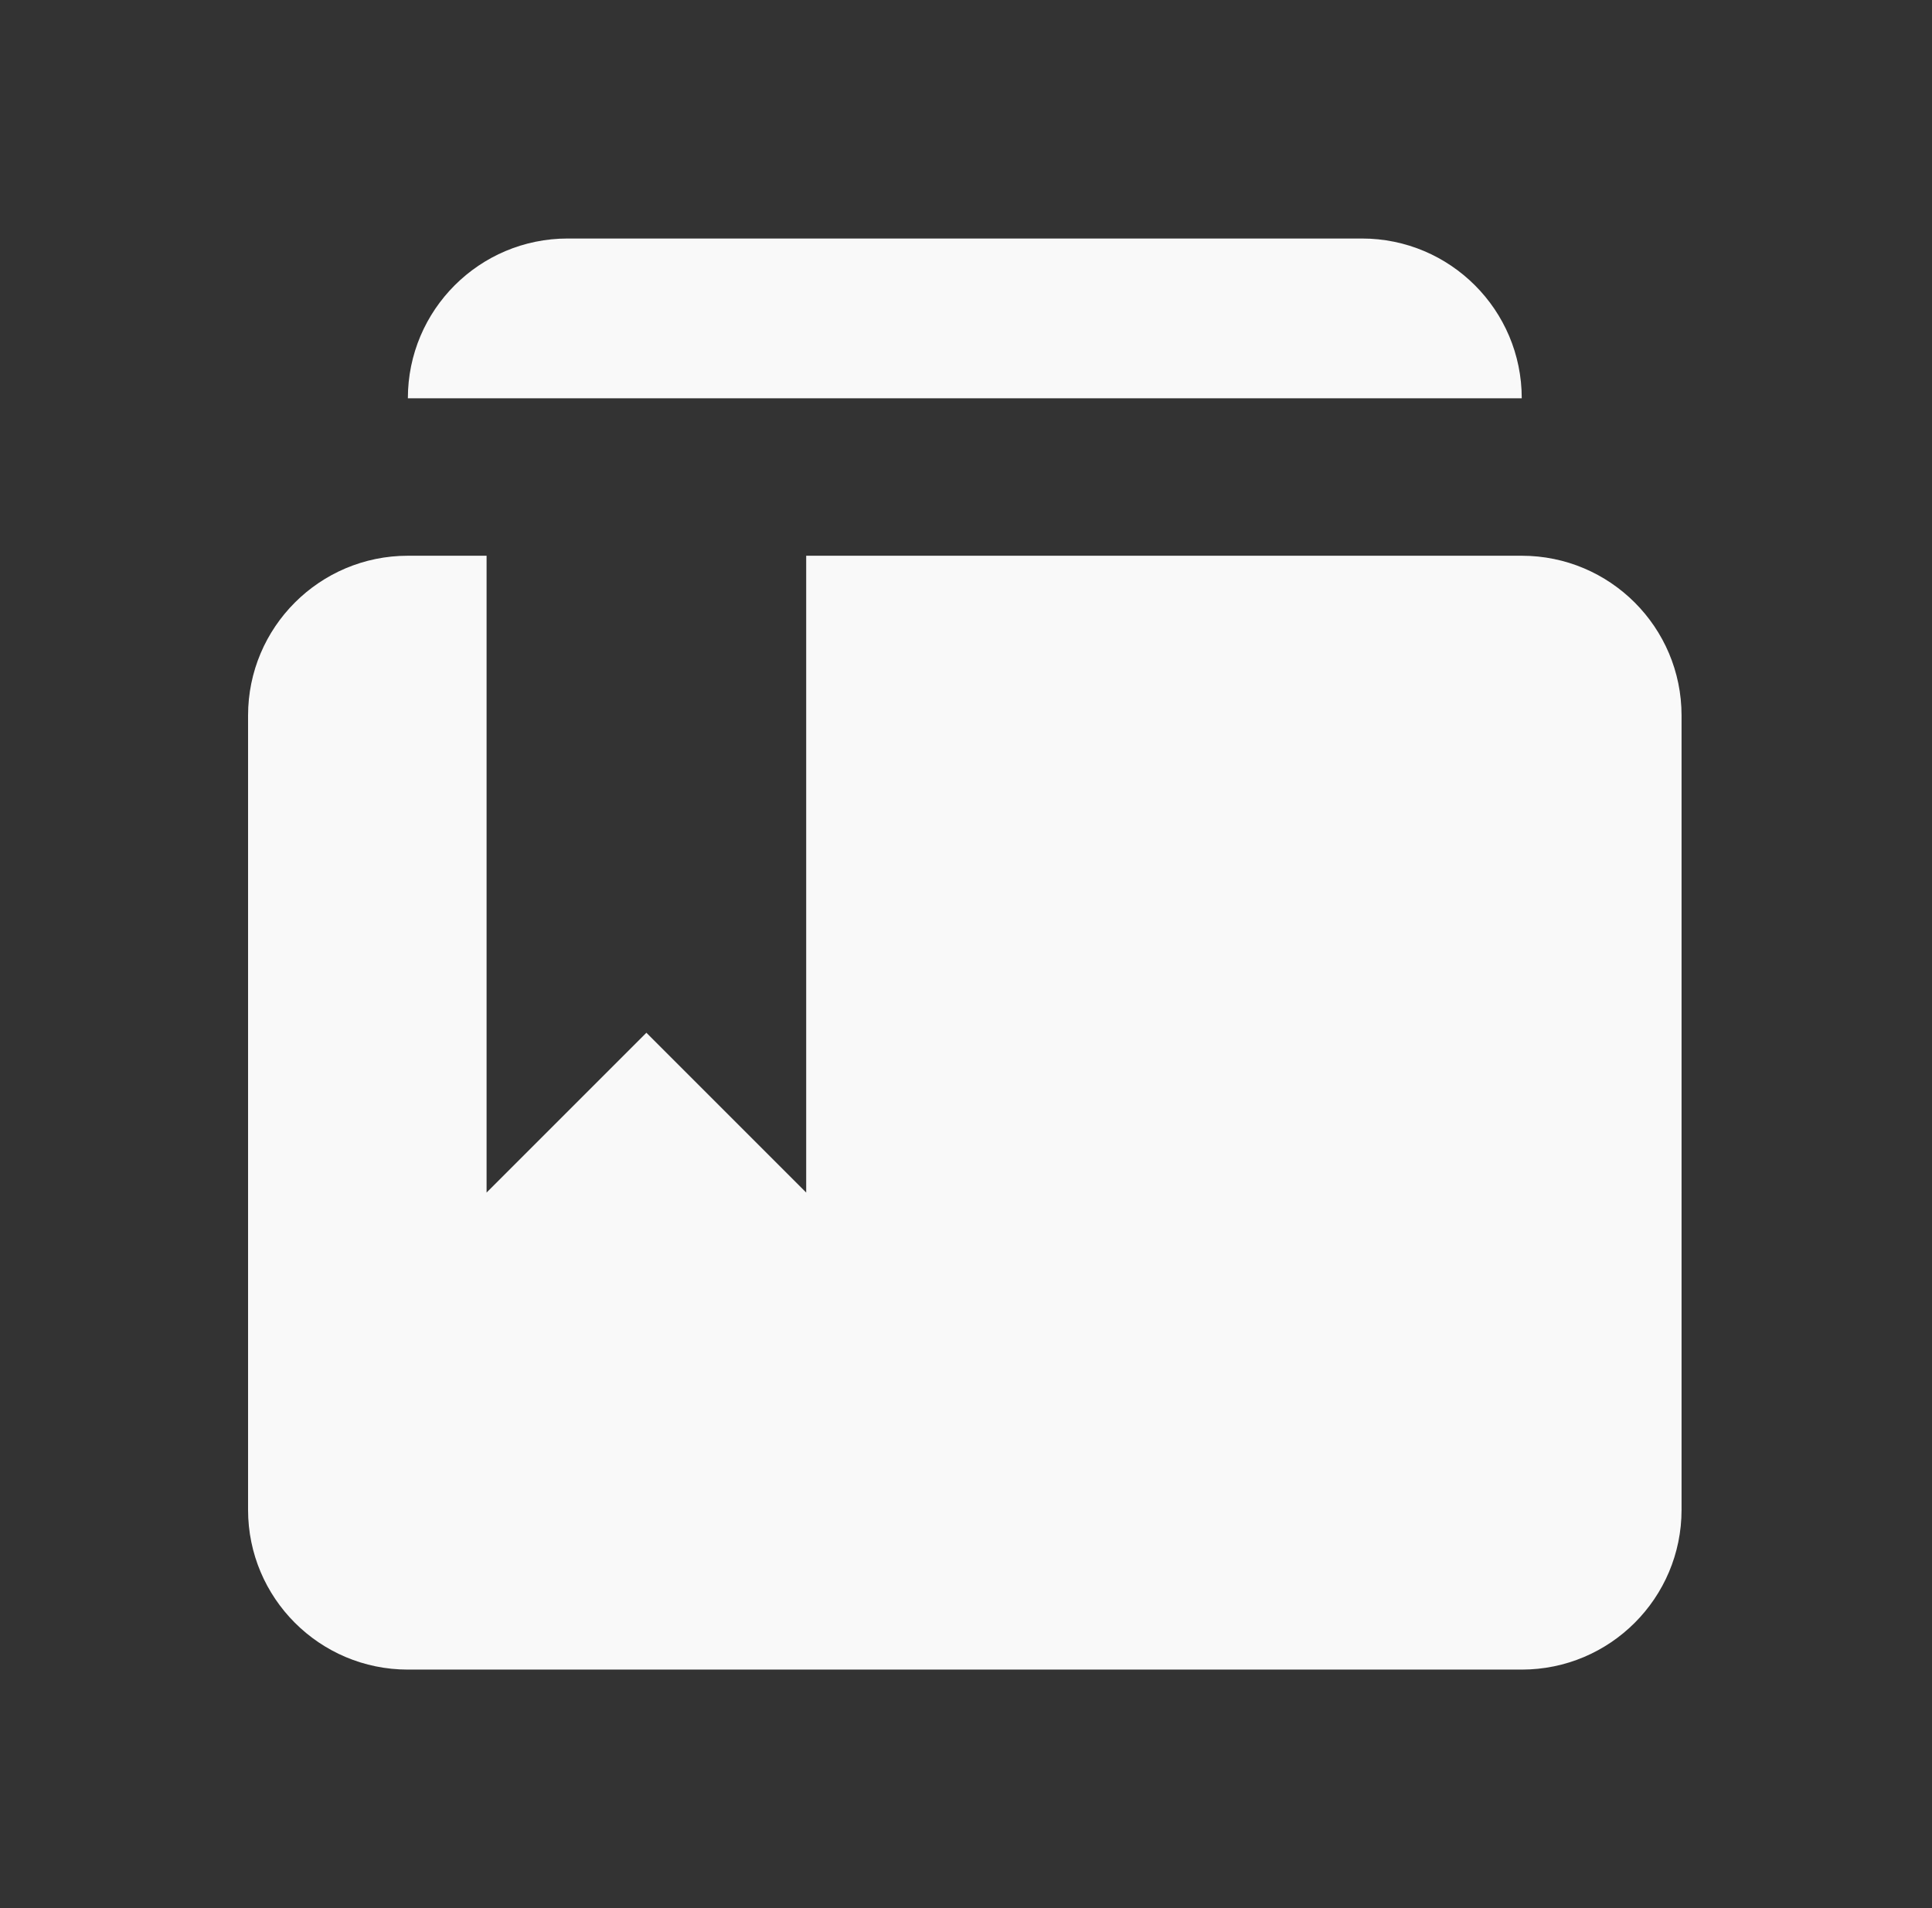 <?xml version="1.0" encoding="UTF-8"?>
<svg xmlns="http://www.w3.org/2000/svg" version="1.1" viewBox="0 0 81 80">
  <rect x="0" y="0" width="81" height="80" fill="#333333" stroke="none"/>
  <defs>
    <style>
      .cls-1 {
        fill: #f9f9f9;
      }
    </style>
  </defs>
  <!-- Generator: Adobe Illustrator 28.7.1, SVG Export Plug-In . SVG Version: 1.2.0 Build 142)  -->
  <g>
    <g id="Layer_1">
      <path id="Vector" class="cls-1" d="M57.2,10H23.8c-3.7,0-6.7,3-6.7,6.7h46.7c0-3.7-3-6.7-6.7-6.7ZM63.8,23.3h-30v26.7l-6.7-6.7-6.7,6.7v-26.7h-3.3c-3.7,0-6.7,3-6.7,6.7v33.3c0,3.7,3,6.7,6.7,6.7h46.7c3.7,0,6.7-3,6.7-6.7V30c0-3.7-3-6.7-6.7-6.7Z"/>
    </g>
  </g>
</svg>